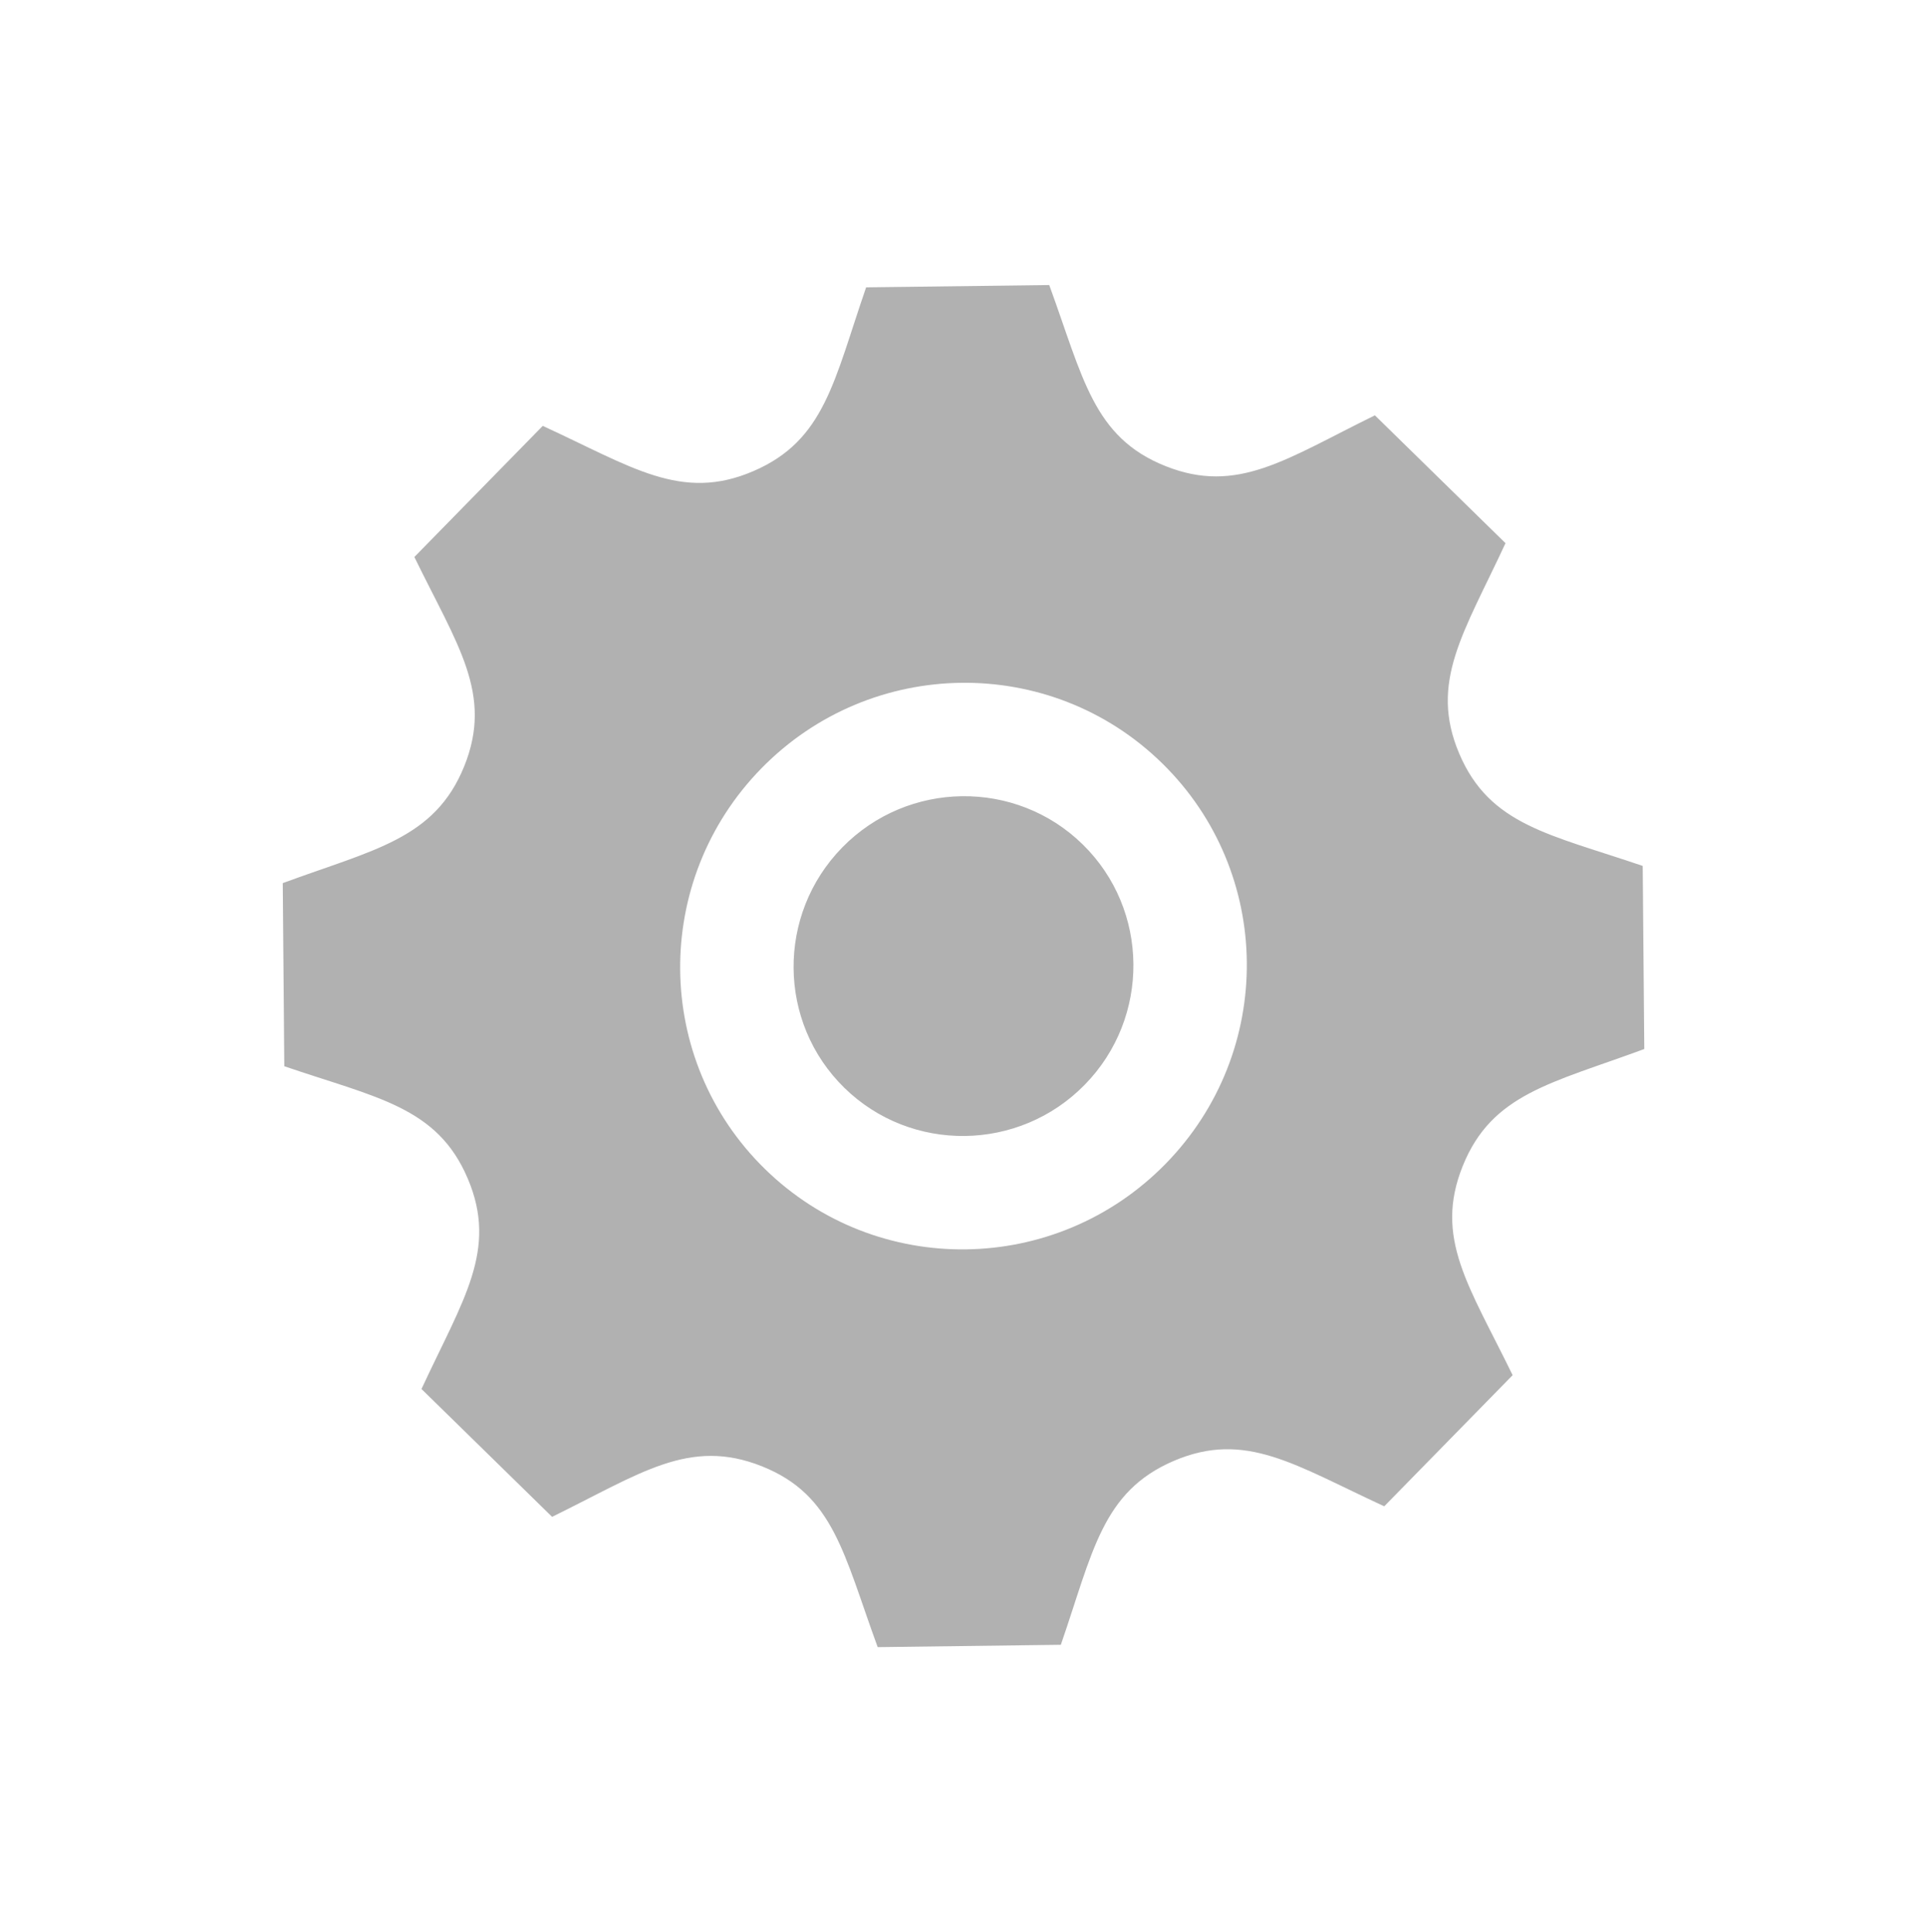 <svg width="345" height="346" viewBox="0 0 345 346" fill="none" xmlns="http://www.w3.org/2000/svg">
  <g clip-path="url(#clip0_108_11847)">
    <path d="M247.827 269.737L270.814 246.257C263.044 230.298 256.678 221.719 261.884 208.789C267.11 195.822 277.792 193.987 294.384 187.85L294.103 155.065C277.532 149.399 266.721 147.821 261.259 134.962C255.819 122.152 262.078 113.341 269.538 97.268L246.155 74.376C230.316 82.131 221.59 88.627 208.653 83.46C195.702 78.294 193.918 67.64 187.85 51.043L155.066 51.458C149.304 68.127 147.703 78.88 134.829 84.388C121.977 89.889 113.142 83.616 97.173 76.263L74.186 99.743C81.869 115.516 88.336 124.252 83.116 137.211C77.833 150.278 66.886 152.139 50.623 158.142L50.897 190.934C67.482 196.6 78.286 198.185 83.741 211.038C89.188 223.855 82.907 232.687 75.462 248.731L98.845 271.624C114.692 263.861 123.396 257.387 136.426 262.574L136.433 262.581C149.291 267.713 151.053 278.331 157.136 294.956L189.927 294.534C195.667 277.916 197.282 267.119 210.149 261.604C223.002 256.103 231.88 262.391 247.827 269.737ZM136.939 209.324C116.956 189.76 116.688 157.643 136.325 137.584C155.962 117.526 188.078 117.112 208.061 136.676C228.044 156.239 228.312 188.357 208.675 208.415C189.038 228.473 156.922 228.887 136.939 209.324ZM194.205 194.249C182.441 206.265 163.13 206.51 151.163 194.794C139.197 183.079 139.031 163.767 150.795 151.751C162.558 139.735 181.87 139.49 193.837 151.205C205.803 162.921 205.969 182.233 194.205 194.249Z" fill="#B1B1B1"/>
  </g>
  <defs>
    <clipPath id="clip0_108_11847">
      <rect width="243" height="244" fill="white" transform="translate(171.026 0.825) rotate(44.392)"/>
    </clipPath>
  </defs>
</svg>
